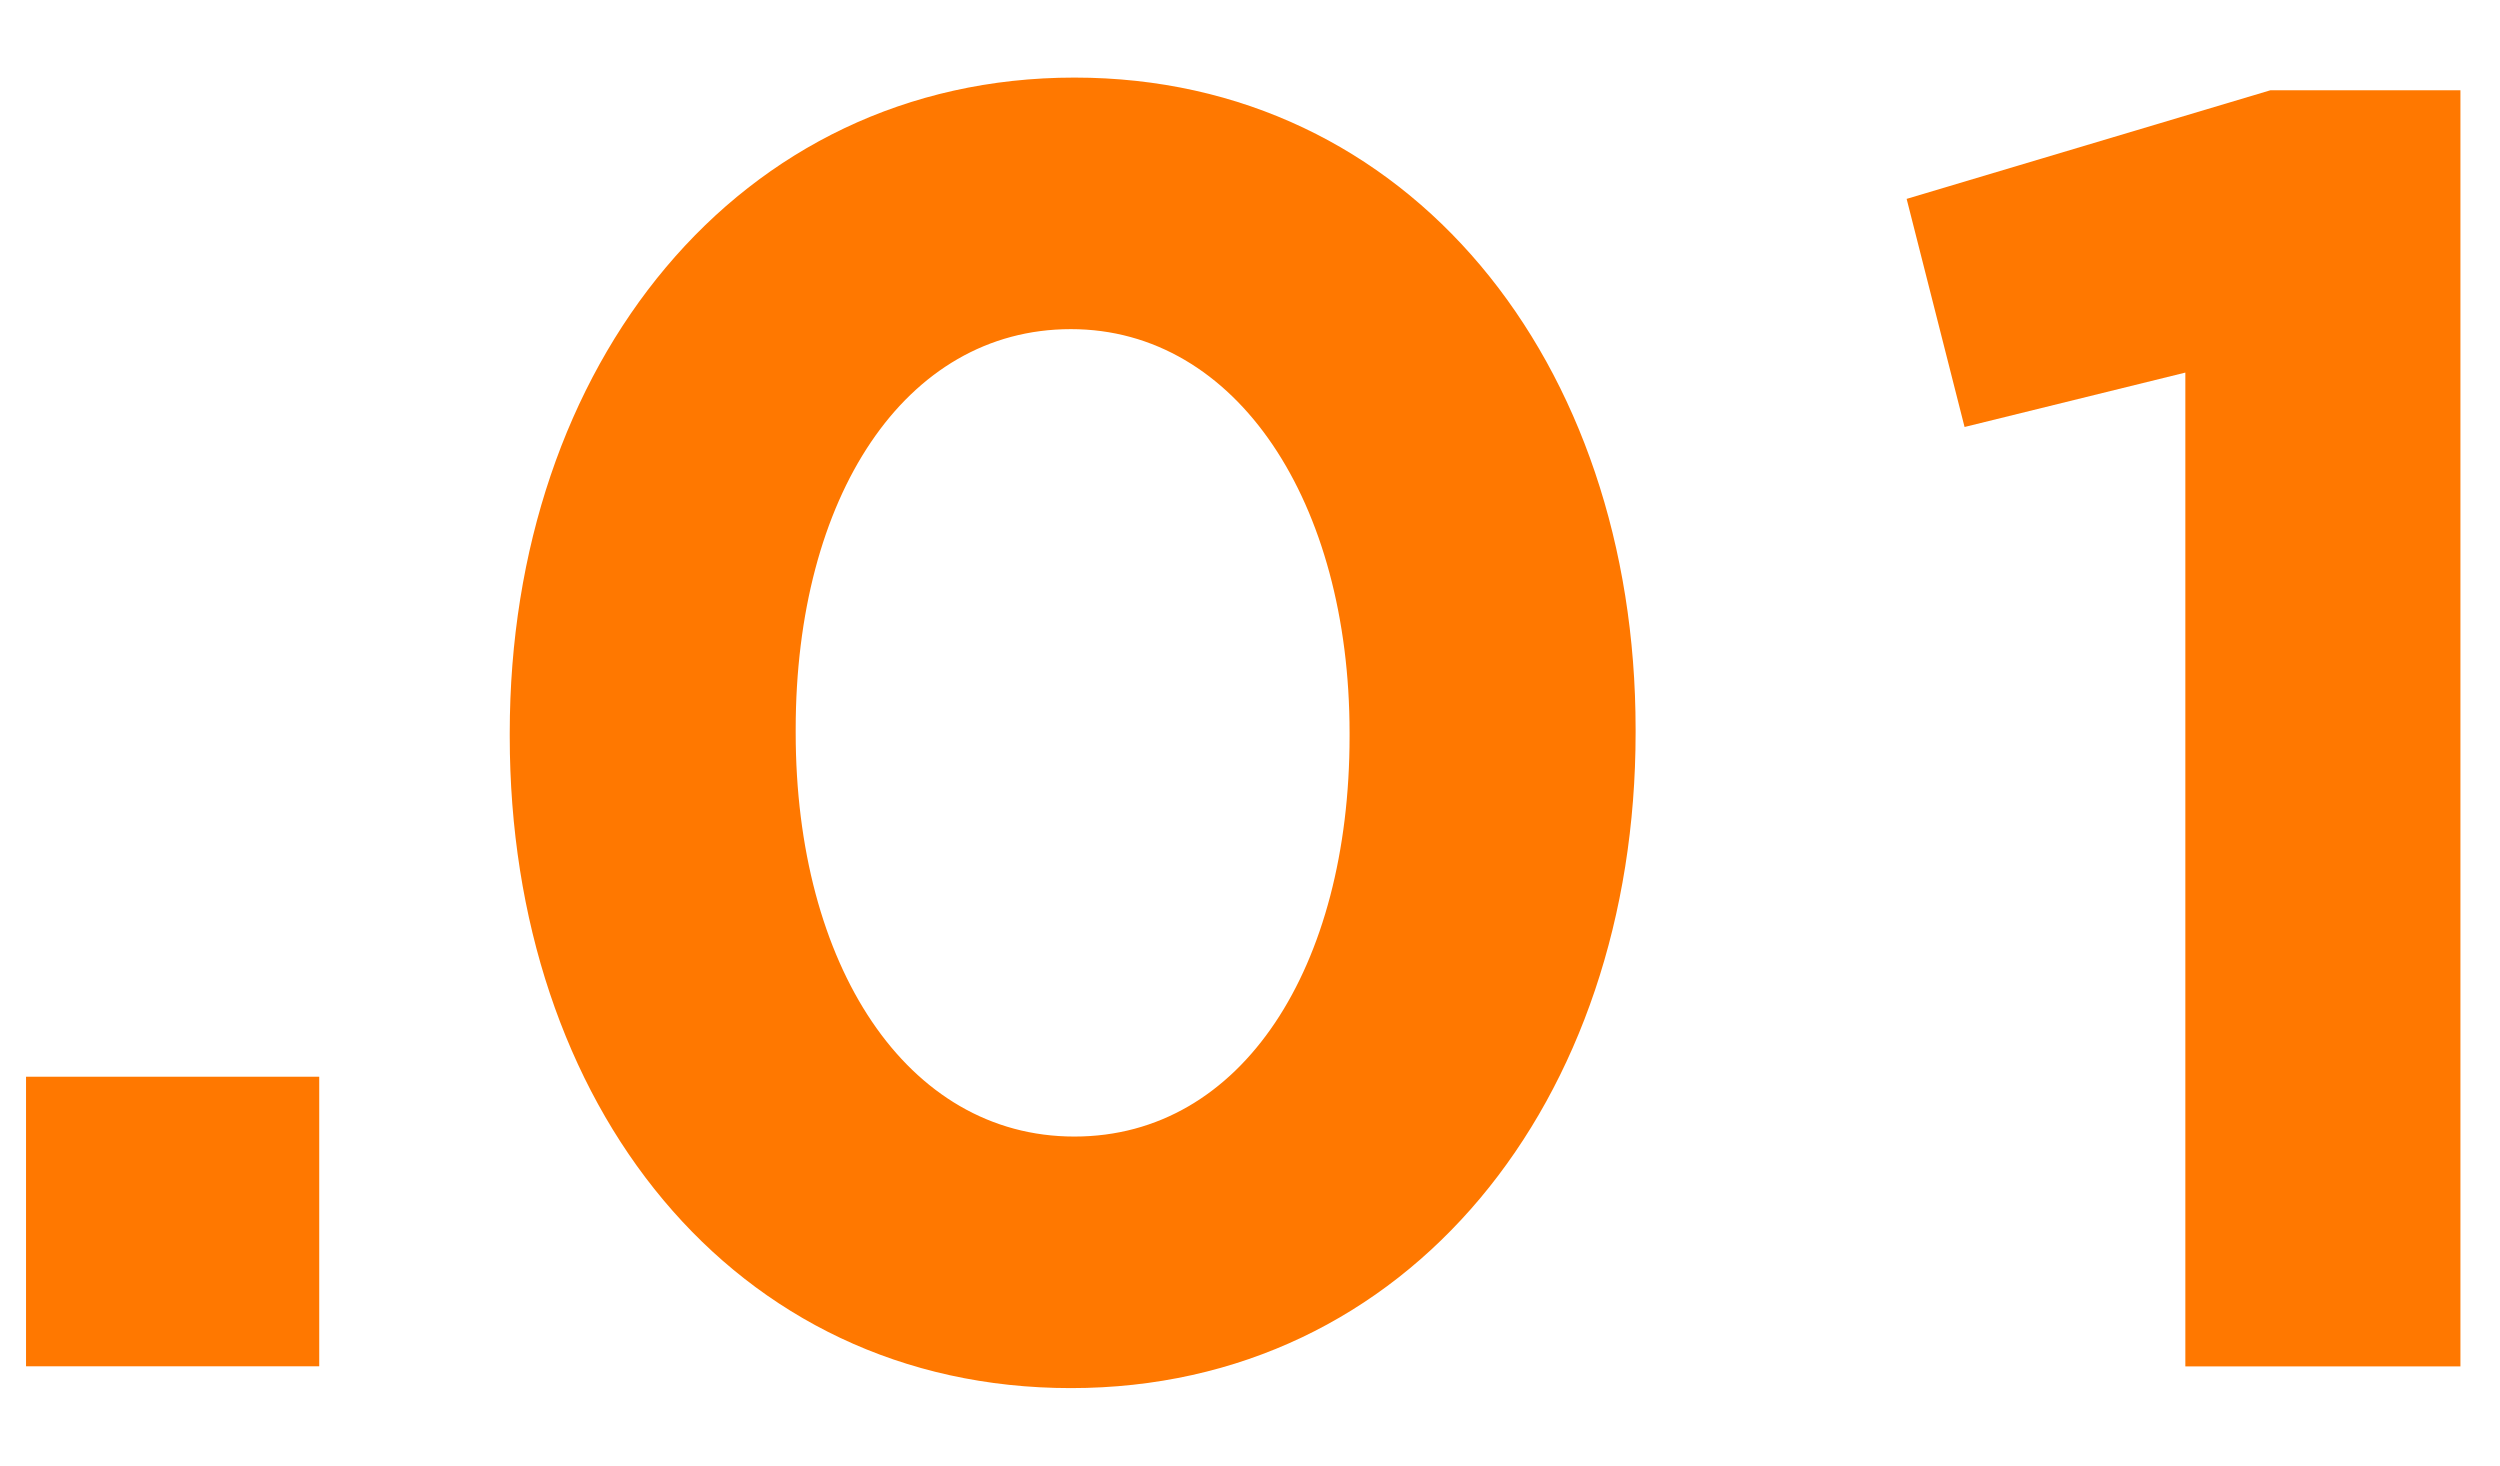 <?xml version="1.0" encoding="utf-8"?>
<!-- Generator: Adobe Illustrator 15.0.0, SVG Export Plug-In  -->
<!DOCTYPE svg PUBLIC "-//W3C//DTD SVG 1.1//EN" "http://www.w3.org/Graphics/SVG/1.1/DTD/svg11.dtd">
<svg version="1.1"
	 xmlns="http://www.w3.org/2000/svg" xmlns:xlink="http://www.w3.org/1999/xlink" xmlns:a="http://ns.adobe.com/AdobeSVGViewerExtensions/3.0/"
	 x="0px" y="0px" width="29px" height="17px" viewBox="0 0 29 17" overflow="visible" enable-background="new 0 0 29 17"
	 xml:space="preserve">
<defs>
</defs>
<g>
	<g>
		<path fill="#FF7800" d="M0.302,12.49h3.401v3.359H0.302V12.49z"/>
		<path fill="#FF7800" d="M5.913,8.543V8.501c0-4.263,2.646-7.601,6.551-7.601c3.884,0,6.509,3.297,6.509,7.559v0.042
			c0,4.263-2.625,7.601-6.551,7.601S5.913,12.805,5.913,8.543z M15.655,8.543V8.501c0-2.667-1.302-4.683-3.233-4.683
			S9.23,5.771,9.23,8.459v0.042c0,2.688,1.281,4.683,3.233,4.683S15.655,11.209,15.655,8.543z"/>
		<path fill="#FF7800" d="M25.35,4.322l-2.561,0.631l-0.672-2.646l4.22-1.26h2.204V15.85H25.35V4.322z"/>
	</g>
</g>
<rect id="_x3C_スライス_x3E__41_" fill="none" width="29" height="17"/>
</svg>
